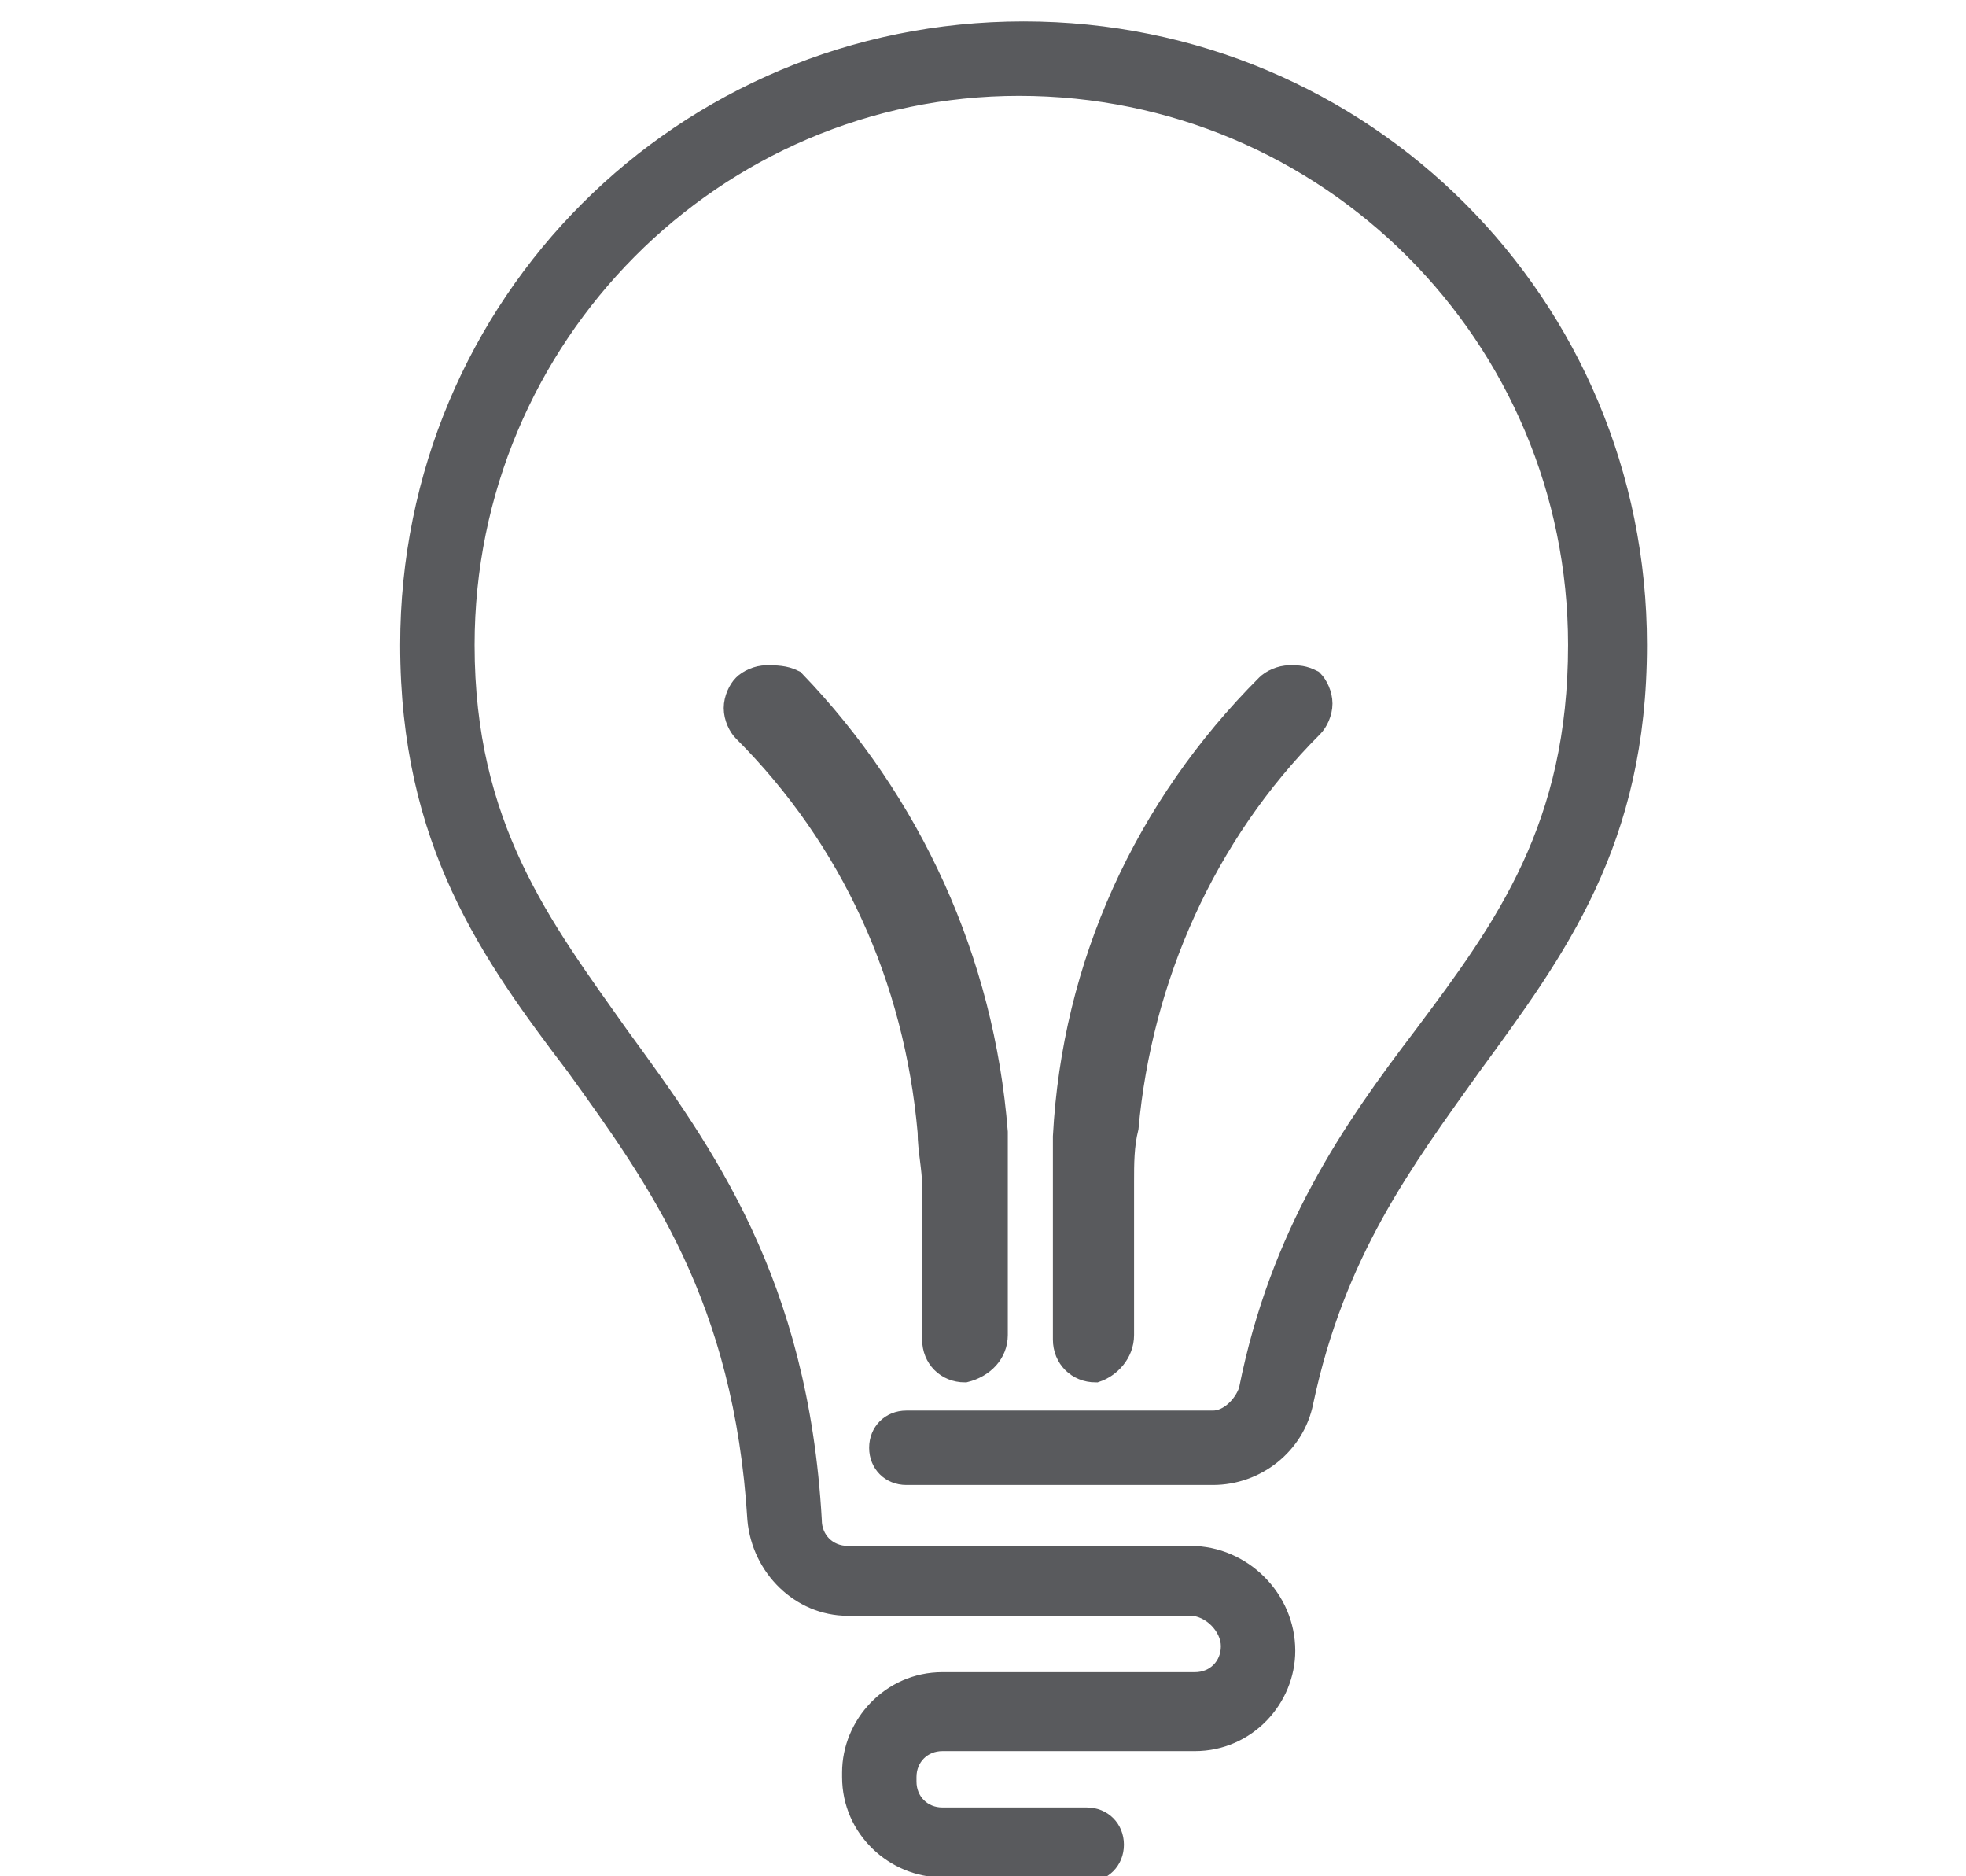 <svg version="1.1" xmlns="http://www.w3.org/2000/svg" x="0px" y="0px" width="43.6" height="41.6" viewBox="0 0 43.6 41.6" style="enable-background:new 0 0 43.6 41.6;" xml:space="preserve">
<style type="text/css">
	.st0{fill:#595A5D;stroke:#595A5D;stroke-width:0.25;stroke-miterlimit:10;}
	.st1{fill:#595A5D;stroke:#595A5D;stroke-width:0.5;stroke-miterlimit:10;}
</style>
<path class="st0" d="M24.1,41.6c0.4,0,0.7-0.3,0.7-0.7s-0.3-0.7-0.7-0.7h-3.2c-0.4,0-0.7-0.3-0.7-0.7v-0.1c0-0.4,0.3-0.7,0.7-0.7
	h5.6c1.2,0,2.1-1,2.1-2.1c0-1.2-1-2.2-2.2-2.2h-7.6c-0.4,0-0.7-0.3-0.7-0.7c-0.3-5.3-2.4-8.2-4.3-10.8c-1.7-2.4-3.4-4.6-3.4-8.6
	C10.4,7.5,15.9,2,22.6,2c6.8,0,12.3,5.5,12.3,12.3c0,4-1.6,6.2-3.4,8.6c-1.6,2.1-3.2,4.4-3.9,7.9c-0.1,0.3-0.4,0.6-0.7,0.6h-6.8
	c-0.4,0-0.7,0.3-0.7,0.7s0.3,0.7,0.7,0.7h6.8c1,0,1.9-0.7,2.1-1.7c0.7-3.3,2.2-5.3,3.7-7.4c1.9-2.6,3.7-5,3.7-9.4
	c0-7.6-6.1-13.7-13.7-13.7C15.1,0.6,9,6.7,9,14.3c0,4.4,1.8,6.9,3.7,9.4c1.8,2.5,3.7,5.1,4,10c0.1,1.1,1,2,2.1,2h7.6
	c0.4,0,0.8,0.4,0.8,0.8c0,0.4-0.3,0.7-0.7,0.7h-5.6c-1.2,0-2.1,1-2.1,2.1v0.1c0,1.2,1,2.1,2.1,2.1h3.2V41.6z"/>
<path class="st1" d="M22.1,29.6v-3.4c0-0.3,0-0.7,0-1.1c-0.3-3.8-1.9-7.3-4.5-10C17.4,15,17.2,15,17,15s-0.4,0.1-0.5,0.2
	c-0.1,0.1-0.2,0.3-0.2,0.5s0.1,0.4,0.2,0.5c2.4,2.4,3.8,5.5,4.1,8.9c0,0.4,0.1,0.8,0.1,1.2v3.4c0,0.4,0.3,0.7,0.7,0.7
	C21.8,30.3,22.1,30,22.1,29.6"/>
<path class="st1" d="M24.9,29.6v-3.4c0-0.4,0-0.8,0.1-1.2c0.3-3.3,1.7-6.5,4.1-8.9c0.1-0.1,0.2-0.3,0.2-0.5s-0.1-0.4-0.2-0.5
	C28.9,15,28.8,15,28.6,15c-0.2,0-0.4,0.1-0.5,0.2c-2.7,2.7-4.3,6.2-4.5,10c0,0.4,0,0.8,0,1.1v3.4c0,0.4,0.3,0.7,0.7,0.7
	C24.6,30.3,24.9,30,24.9,29.6"/>
</svg>